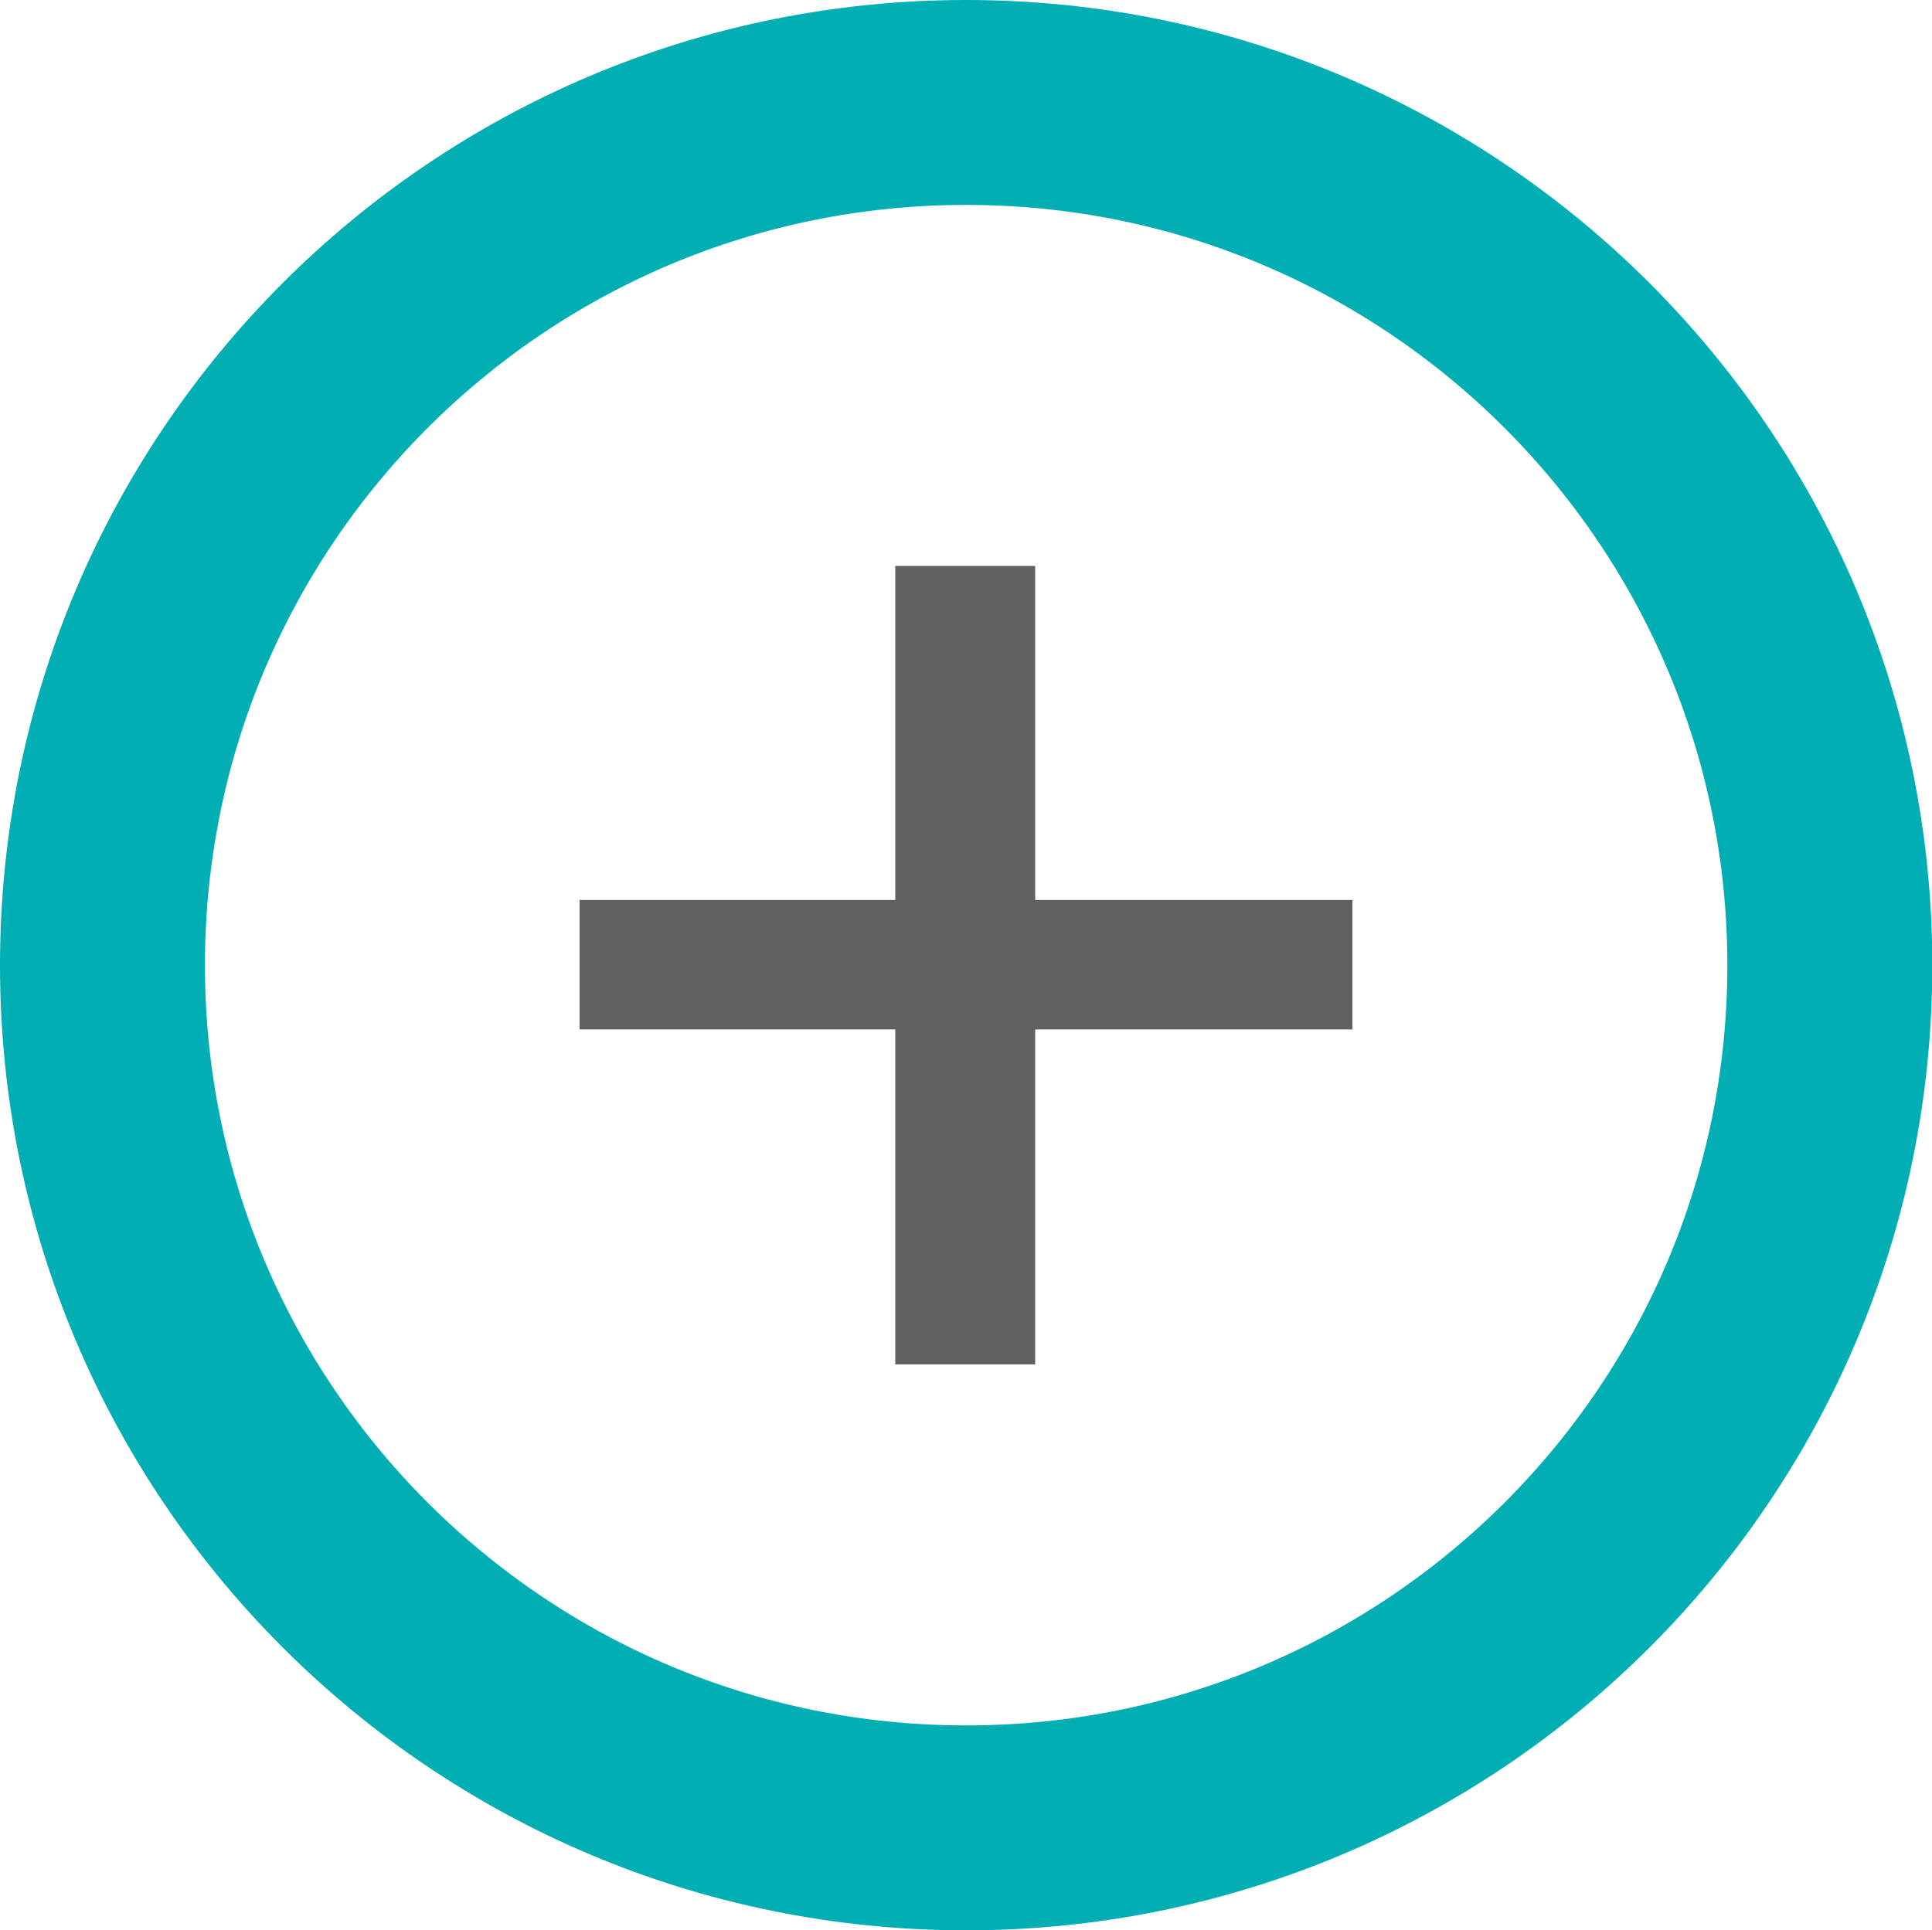 <?xml version="1.0" encoding="UTF-8"?> <svg xmlns="http://www.w3.org/2000/svg" xmlns:xlink="http://www.w3.org/1999/xlink" id="uuid-ab807dc7-f2dc-40a9-bc0d-a33b8e359e91" viewBox="0 0 62.97 62.93"><defs><style>.uuid-ebfd7918-08fc-42f7-90e7-5556088e21fc,.uuid-85f19d8f-d6dd-428a-99ad-a2c847c95053{fill:none;}.uuid-225f5ef6-c067-4743-884f-66673bcd5015{clip-path:url(#uuid-c47273c5-b9d6-4434-acdd-be9eb5216084);}.uuid-85f19d8f-d6dd-428a-99ad-a2c847c95053{stroke:#00aeb3;stroke-width:6.68px;}.uuid-a31ed1f4-47fe-4b37-8242-a08d995f4a66{fill:#616161;}</style><clipPath id="uuid-c47273c5-b9d6-4434-acdd-be9eb5216084"><rect class="uuid-ebfd7918-08fc-42f7-90e7-5556088e21fc" width="62.97" height="62.93"></rect></clipPath></defs><g id="uuid-0a5a2186-a78c-4c17-9171-9fc967a5f39a"><g class="uuid-225f5ef6-c067-4743-884f-66673bcd5015"><path class="uuid-85f19d8f-d6dd-428a-99ad-a2c847c95053" d="M3.34,31.47c0,15.53,12.6,28.12,28.15,28.12s28.15-12.59,28.15-28.12S47.03,3.34,31.49,3.34,3.34,15.93,3.34,31.47Z"></path></g><polygon class="uuid-a31ed1f4-47fe-4b37-8242-a08d995f4a66" points="44.08 29.34 33.74 29.34 33.74 18.45 29.18 18.45 29.18 29.34 18.89 29.34 18.89 33.56 29.18 33.56 29.18 44.48 33.74 44.48 33.74 33.56 44.08 33.56 44.08 29.34"></polygon></g></svg> 